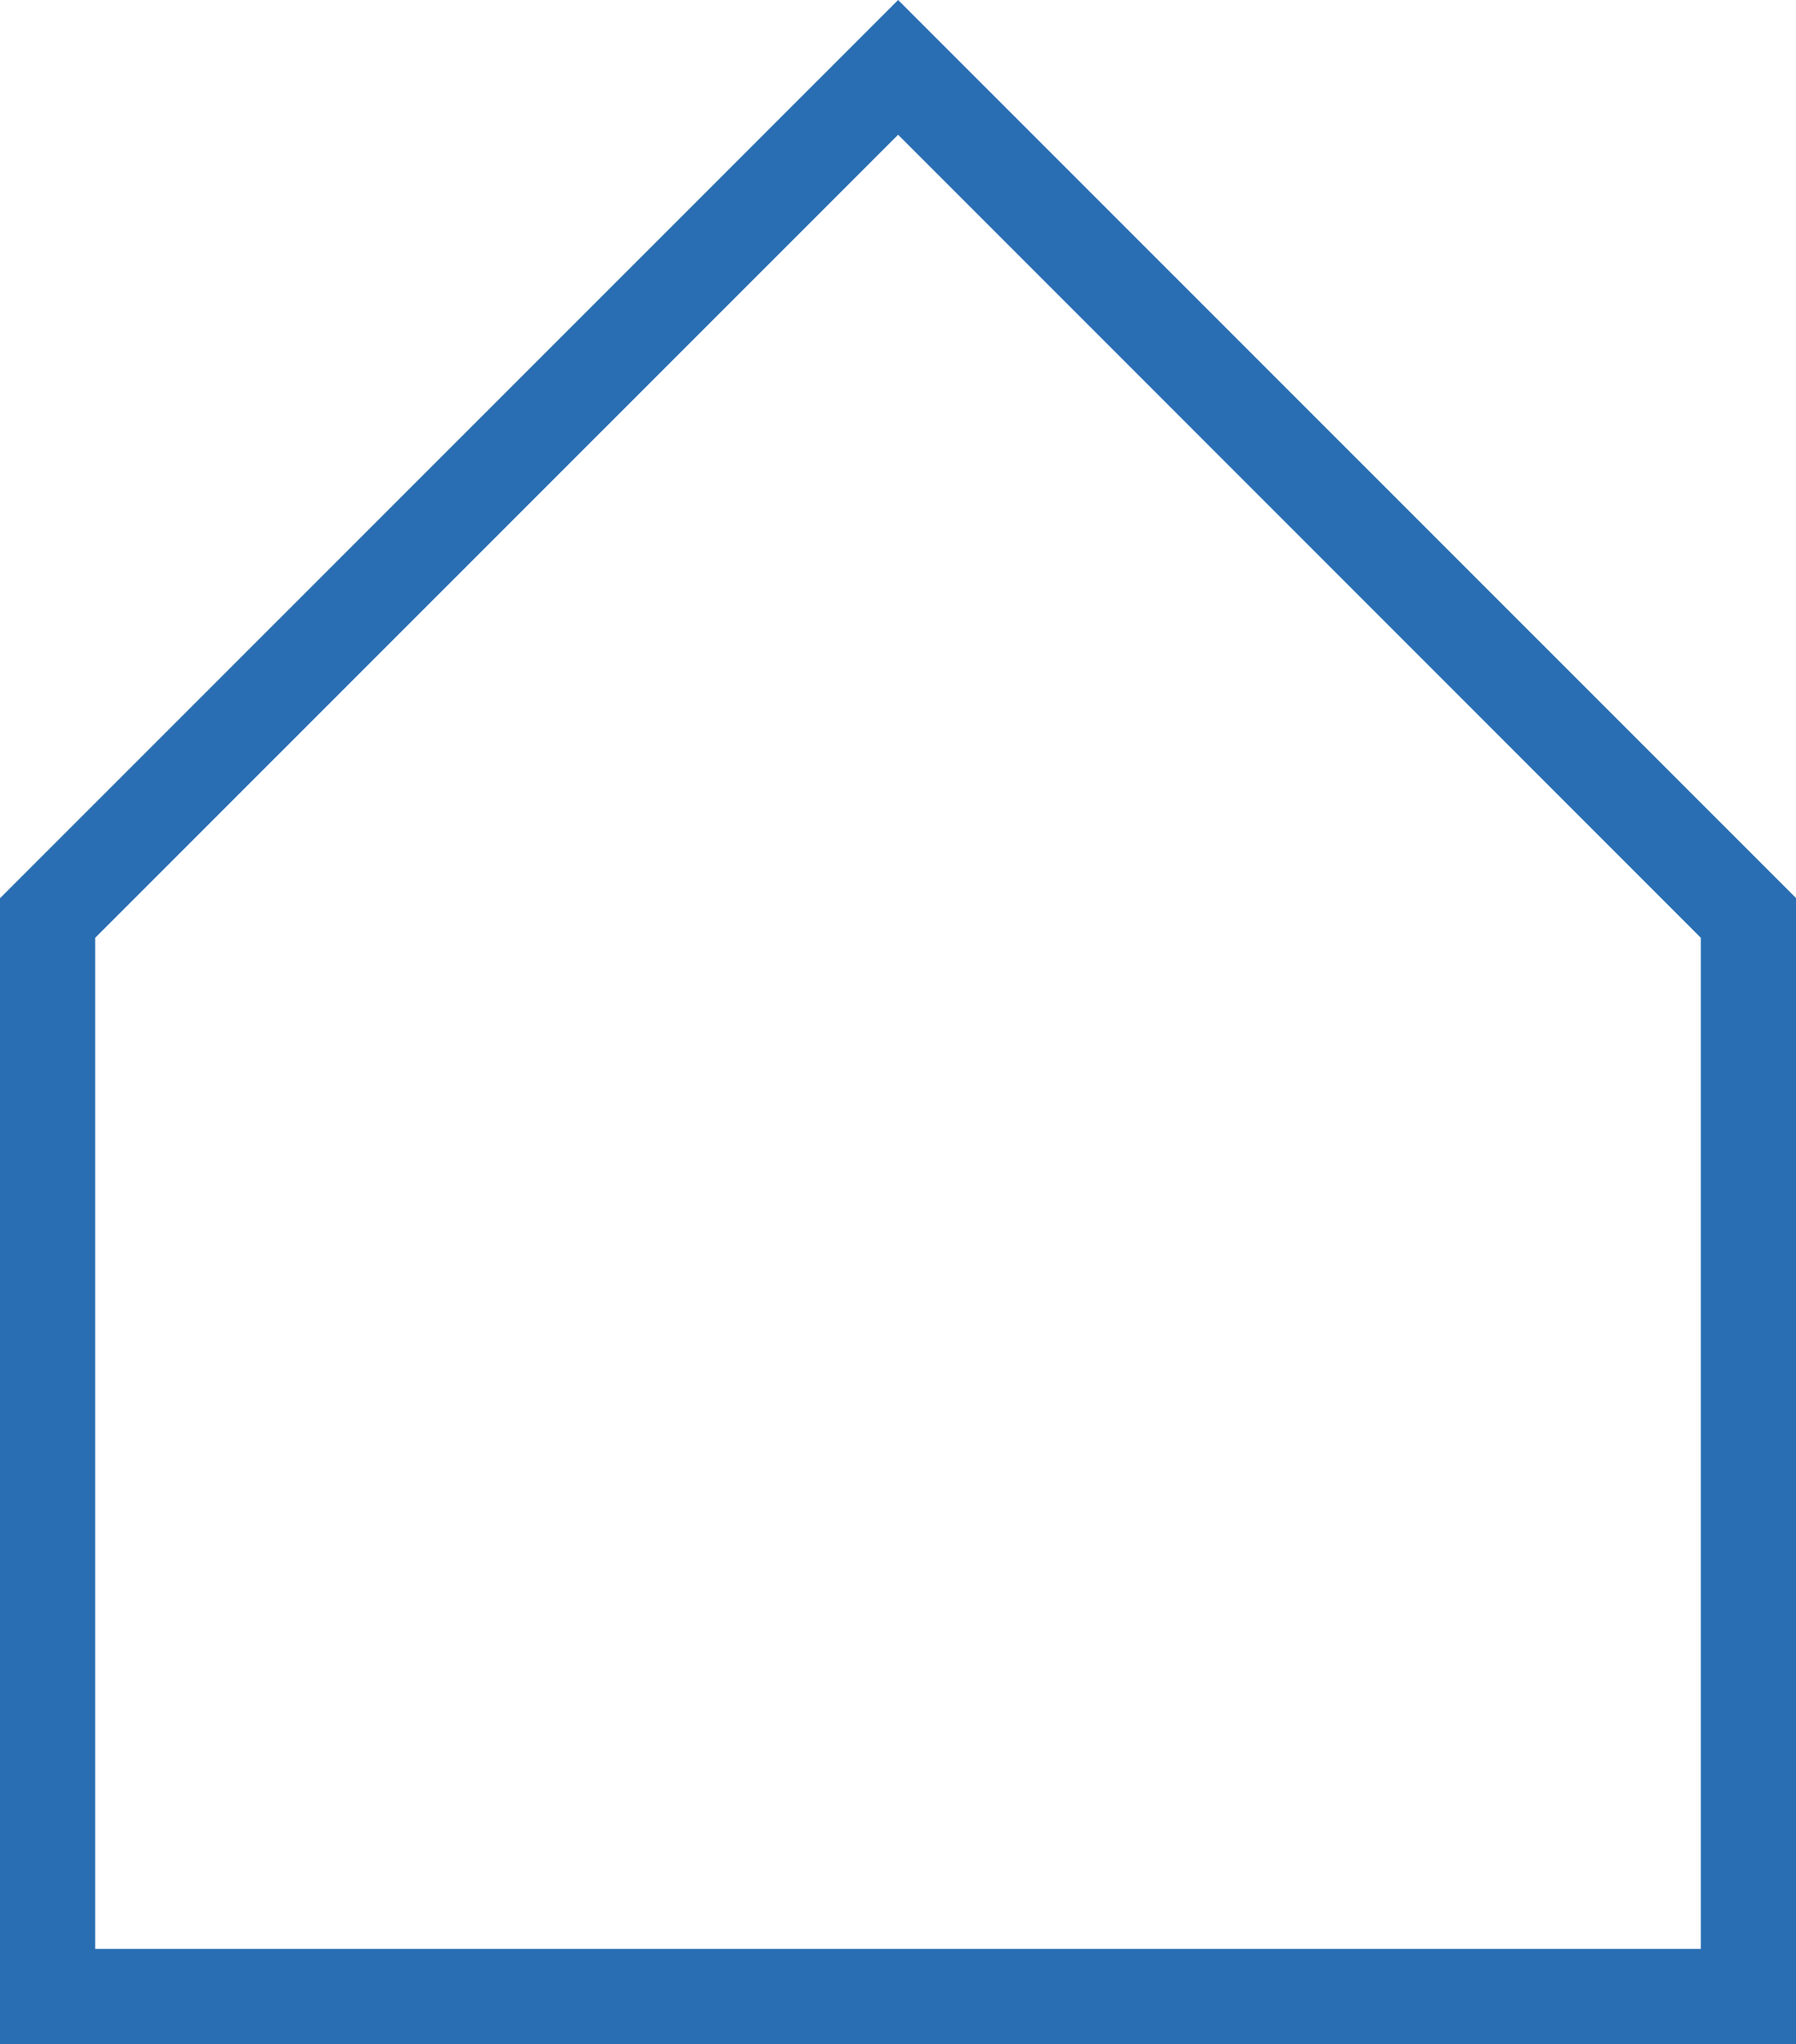 <?xml version="1.0" encoding="UTF-8"?>
<svg xmlns="http://www.w3.org/2000/svg" id="b" width="75.47" height="85.86" viewBox="0 0 75.47 85.86">
  <g id="c">
    <path d="m75.47,85.86H0v-48.13L37.74,0l37.74,37.73v48.13Zm-71.47-4h67.47v-42.47L37.74,5.66,4,39.39v42.47Z" style="fill:#296eb2;"></path>
  </g>
</svg>

